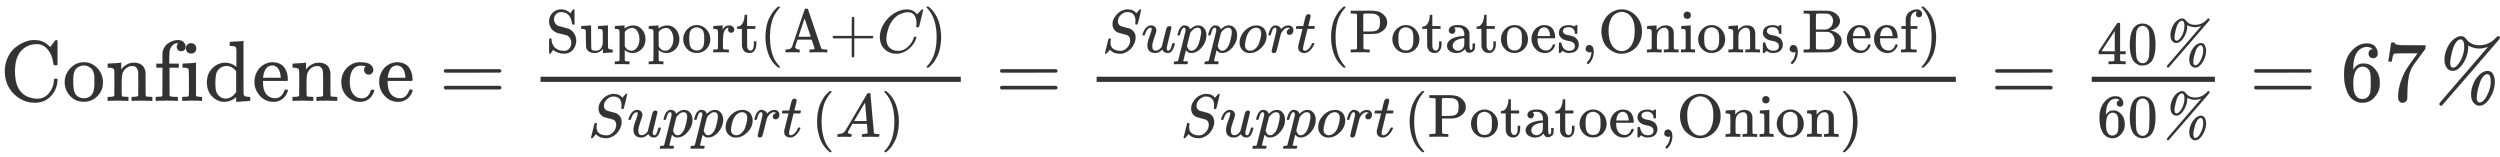 <svg xmlns="http://www.w3.org/2000/svg" role="img" aria-hidden="true" style="vertical-align: -1.5ex;font-size: 12pt;font-family: 'Microsoft Sans Serif';color: #333333;" viewBox="0 -1168.9 28971 1814.7" focusable="false" width="67.288ex" height="4.215ex" xmlns:xlink="http://www.w3.org/1999/xlink"><defs id="MathJax_SVG_glyphs"><path id="MJMAIN-43" stroke-width="1" d="M 56 342 Q 56 428 89 500 T 174 615 T 283 681 T 391 705 Q 394 705 400 705 T 408 704 Q 499 704 569 636 L 582 624 L 612 663 Q 639 700 643 704 Q 644 704 647 704 T 653 705 H 657 Q 660 705 666 699 V 419 L 660 413 H 626 Q 620 419 619 430 Q 610 512 571 572 T 476 651 Q 457 658 426 658 Q 322 658 252 588 Q 173 509 173 342 Q 173 221 211 151 Q 232 111 263 84 T 328 45 T 384 29 T 428 24 Q 517 24 571 93 T 626 244 Q 626 251 632 257 H 660 L 666 251 V 236 Q 661 133 590 56 T 403 -21 Q 262 -21 159 83 T 56 342 Z" /><path id="MJMAIN-6F" stroke-width="1" d="M 28 214 Q 28 309 93 378 T 250 448 Q 340 448 405 380 T 471 215 Q 471 120 407 55 T 250 -10 Q 153 -10 91 57 T 28 214 Z M 250 30 Q 372 30 372 193 V 225 V 250 Q 372 272 371 288 T 364 326 T 348 362 T 317 390 T 268 410 Q 263 411 252 411 Q 222 411 195 399 Q 152 377 139 338 T 126 246 V 226 Q 126 130 145 91 Q 177 30 250 30 Z" /><path id="MJMAIN-6E" stroke-width="1" d="M 41 46 H 55 Q 94 46 102 60 V 68 Q 102 77 102 91 T 102 122 T 103 161 T 103 203 Q 103 234 103 269 T 102 328 V 351 Q 99 370 88 376 T 43 385 H 25 V 408 Q 25 431 27 431 L 37 432 Q 47 433 65 434 T 102 436 Q 119 437 138 438 T 167 441 T 178 442 H 181 V 402 Q 181 364 182 364 T 187 369 T 199 384 T 218 402 T 247 421 T 285 437 Q 305 442 336 442 Q 450 438 463 329 Q 464 322 464 190 V 104 Q 464 66 466 59 T 477 49 Q 498 46 526 46 H 542 V 0 H 534 L 510 1 Q 487 2 460 2 T 422 3 Q 319 3 310 0 H 302 V 46 H 318 Q 379 46 379 62 Q 380 64 380 200 Q 379 335 378 343 Q 372 371 358 385 T 334 402 T 308 404 Q 263 404 229 370 Q 202 343 195 315 T 187 232 V 168 V 108 Q 187 78 188 68 T 191 55 T 200 49 Q 221 46 249 46 H 265 V 0 H 257 L 234 1 Q 210 2 183 2 T 145 3 Q 42 3 33 0 H 25 V 46 H 41 Z" /><path id="MJMAIN-66" stroke-width="1" d="M 273 0 Q 255 3 146 3 Q 43 3 34 0 H 26 V 46 H 42 Q 70 46 91 49 Q 99 52 103 60 Q 104 62 104 224 V 385 H 33 V 431 H 104 V 497 L 105 564 L 107 574 Q 126 639 171 668 T 266 704 Q 267 704 275 704 T 289 705 Q 330 702 351 679 T 372 627 Q 372 604 358 590 T 321 576 T 284 590 T 270 627 Q 270 647 288 667 H 284 Q 280 668 273 668 Q 245 668 223 647 T 189 592 Q 183 572 182 497 V 431 H 293 V 385 H 185 V 225 Q 185 63 186 61 T 189 57 T 194 54 T 199 51 T 206 49 T 213 48 T 222 47 T 231 47 T 241 46 T 251 46 H 282 V 0 H 273 Z" /><path id="MJMAIN-69" stroke-width="1" d="M 69 609 Q 69 637 87 653 T 131 669 Q 154 667 171 652 T 188 609 Q 188 579 171 564 T 129 549 Q 104 549 87 564 T 69 609 Z M 247 0 Q 232 3 143 3 Q 132 3 106 3 T 56 1 L 34 0 H 26 V 46 H 42 Q 70 46 91 49 Q 100 53 102 60 T 104 102 V 205 V 293 Q 104 345 102 359 T 88 378 Q 74 385 41 385 H 30 V 408 Q 30 431 32 431 L 42 432 Q 52 433 70 434 T 106 436 Q 123 437 142 438 T 171 441 T 182 442 H 185 V 62 Q 190 52 197 50 T 232 46 H 255 V 0 H 247 Z" /><path id="MJMAIN-64" stroke-width="1" d="M 376 495 Q 376 511 376 535 T 377 568 Q 377 613 367 624 T 316 637 H 298 V 660 Q 298 683 300 683 L 310 684 Q 320 685 339 686 T 376 688 Q 393 689 413 690 T 443 693 T 454 694 H 457 V 390 Q 457 84 458 81 Q 461 61 472 55 T 517 46 H 535 V 0 Q 533 0 459 -5 T 380 -11 H 373 V 44 L 365 37 Q 307 -11 235 -11 Q 158 -11 96 50 T 34 215 Q 34 315 97 378 T 244 442 Q 319 442 376 393 V 495 Z M 373 342 Q 328 405 260 405 Q 211 405 173 369 Q 146 341 139 305 T 131 211 Q 131 155 138 120 T 173 59 Q 203 26 251 26 Q 322 26 373 103 V 342 Z" /><path id="MJMAIN-65" stroke-width="1" d="M 28 218 Q 28 273 48 318 T 98 391 T 163 433 T 229 448 Q 282 448 320 430 T 378 380 T 406 316 T 415 245 Q 415 238 408 231 H 126 V 216 Q 126 68 226 36 Q 246 30 270 30 Q 312 30 342 62 Q 359 79 369 104 L 379 128 Q 382 131 395 131 H 398 Q 415 131 415 121 Q 415 117 412 108 Q 393 53 349 21 T 250 -11 Q 155 -11 92 58 T 28 218 Z M 333 275 Q 322 403 238 411 H 236 Q 228 411 220 410 T 195 402 T 166 381 T 143 340 T 127 274 V 267 H 333 V 275 Z" /><path id="MJMAIN-63" stroke-width="1" d="M 370 305 T 349 305 T 313 320 T 297 358 Q 297 381 312 396 Q 317 401 317 402 T 307 404 Q 281 408 258 408 Q 209 408 178 376 Q 131 329 131 219 Q 131 137 162 90 Q 203 29 272 29 Q 313 29 338 55 T 374 117 Q 376 125 379 127 T 395 129 H 409 Q 415 123 415 120 Q 415 116 411 104 T 395 71 T 366 33 T 318 2 T 249 -11 Q 163 -11 99 53 T 34 214 Q 34 318 99 383 T 250 448 T 370 421 T 404 357 Q 404 334 387 320 Z" /><path id="MJMAIN-3D" stroke-width="1" d="M 56 347 Q 56 360 70 367 H 707 Q 722 359 722 347 Q 722 336 708 328 L 390 327 H 72 Q 56 332 56 347 Z M 56 153 Q 56 168 72 173 H 708 Q 722 163 722 153 Q 722 140 707 133 H 70 Q 56 140 56 153 Z" /><path id="MJMAIN-53" stroke-width="1" d="M 55 507 Q 55 590 112 647 T 243 704 H 257 Q 342 704 405 641 L 426 672 Q 431 679 436 687 T 446 700 L 449 704 Q 450 704 453 704 T 459 705 H 463 Q 466 705 472 699 V 462 L 466 456 H 448 Q 437 456 435 459 T 430 479 Q 413 605 329 646 Q 292 662 254 662 Q 201 662 168 626 T 135 542 Q 135 508 152 480 T 200 435 Q 210 431 286 412 T 370 389 Q 427 367 463 314 T 500 191 Q 500 110 448 45 T 301 -21 Q 245 -21 201 -4 T 140 27 L 122 41 Q 118 36 107 21 T 87 -7 T 78 -21 Q 76 -22 68 -22 H 64 Q 61 -22 55 -16 V 101 Q 55 220 56 222 Q 58 227 76 227 H 89 Q 95 221 95 214 Q 95 182 105 151 T 139 90 T 205 42 T 305 24 Q 352 24 386 62 T 420 155 Q 420 198 398 233 T 340 281 Q 284 295 266 300 Q 261 301 239 306 T 206 314 T 174 325 T 141 343 T 112 367 T 85 402 Q 55 451 55 507 Z" /><path id="MJMAIN-75" stroke-width="1" d="M 383 58 Q 327 -10 256 -10 H 249 Q 124 -10 105 89 Q 104 96 103 226 Q 102 335 102 348 T 96 369 Q 86 385 36 385 H 25 V 408 Q 25 431 27 431 L 38 432 Q 48 433 67 434 T 105 436 Q 122 437 142 438 T 172 441 T 184 442 H 187 V 261 Q 188 77 190 64 Q 193 49 204 40 Q 224 26 264 26 Q 290 26 311 35 T 343 58 T 363 90 T 375 120 T 379 144 Q 379 145 379 161 T 380 201 T 380 248 V 315 Q 380 361 370 372 T 320 385 H 302 V 431 Q 304 431 378 436 T 457 442 H 464 V 264 Q 464 84 465 81 Q 468 61 479 55 T 524 46 H 542 V 0 Q 540 0 467 -5 T 390 -11 H 383 V 58 Z" /><path id="MJMAIN-70" stroke-width="1" d="M 36 -148 H 50 Q 89 -148 97 -134 V -126 Q 97 -119 97 -107 T 97 -77 T 98 -38 T 98 6 T 98 55 T 98 106 Q 98 140 98 177 T 98 243 T 98 296 T 97 335 T 97 351 Q 94 370 83 376 T 38 385 H 20 V 408 Q 20 431 22 431 L 32 432 Q 42 433 61 434 T 98 436 Q 115 437 135 438 T 165 441 T 176 442 H 179 V 416 L 180 390 L 188 397 Q 247 441 326 441 Q 407 441 464 377 T 522 216 Q 522 115 457 52 T 310 -11 Q 242 -11 190 33 L 182 40 V -45 V -101 Q 182 -128 184 -134 T 195 -145 Q 216 -148 244 -148 H 260 V -194 H 252 L 228 -193 Q 205 -192 178 -192 T 140 -191 Q 37 -191 28 -194 H 20 V -148 H 36 Z M 424 218 Q 424 292 390 347 T 305 402 Q 234 402 182 337 V 98 Q 222 26 294 26 Q 345 26 384 80 T 424 218 Z" /><path id="MJMAIN-72" stroke-width="1" d="M 36 46 H 50 Q 89 46 97 60 V 68 Q 97 77 97 91 T 98 122 T 98 161 T 98 203 Q 98 234 98 269 T 98 328 L 97 351 Q 94 370 83 376 T 38 385 H 20 V 408 Q 20 431 22 431 L 32 432 Q 42 433 60 434 T 96 436 Q 112 437 131 438 T 160 441 T 171 442 H 174 V 373 Q 213 441 271 441 H 277 Q 322 441 343 419 T 364 373 Q 364 352 351 337 T 313 322 Q 288 322 276 338 T 263 372 Q 263 381 265 388 T 270 400 T 273 405 Q 271 407 250 401 Q 234 393 226 386 Q 179 341 179 207 V 154 Q 179 141 179 127 T 179 101 T 180 81 T 180 66 V 61 Q 181 59 183 57 T 188 54 T 193 51 T 200 49 T 207 48 T 216 47 T 225 47 T 235 46 T 245 46 H 276 V 0 H 267 Q 249 3 140 3 Q 37 3 28 0 H 20 V 46 H 36 Z" /><path id="MJMAIN-74" stroke-width="1" d="M 27 422 Q 80 426 109 478 T 141 600 V 615 H 181 V 431 H 316 V 385 H 181 V 241 Q 182 116 182 100 T 189 68 Q 203 29 238 29 Q 282 29 292 100 Q 293 108 293 146 V 181 H 333 V 146 V 134 Q 333 57 291 17 Q 264 -10 221 -10 Q 187 -10 162 2 T 124 33 T 105 68 T 98 100 Q 97 107 97 248 V 385 H 18 V 422 H 27 Z" /><path id="MJMAIN-28" stroke-width="1" d="M 94 250 Q 94 319 104 381 T 127 488 T 164 576 T 202 643 T 244 695 T 277 729 T 302 750 H 315 H 319 Q 333 750 333 741 Q 333 738 316 720 T 275 667 T 226 581 T 184 443 T 167 250 T 184 58 T 225 -81 T 274 -167 T 316 -220 T 333 -241 Q 333 -250 318 -250 H 315 H 302 L 274 -226 Q 180 -141 137 -14 T 94 250 Z" /><path id="MJMAIN-41" stroke-width="1" d="M 255 0 Q 240 3 140 3 Q 48 3 39 0 H 32 V 46 H 47 Q 119 49 139 88 Q 140 91 192 245 T 295 553 T 348 708 Q 351 716 366 716 H 376 Q 396 715 400 709 Q 402 707 508 390 L 617 67 Q 624 54 636 51 T 687 46 H 717 V 0 H 708 Q 699 3 581 3 Q 458 3 437 0 H 427 V 46 H 440 Q 510 46 510 64 Q 510 66 486 138 L 462 209 H 229 L 209 150 Q 189 91 189 85 Q 189 72 209 59 T 259 46 H 264 V 0 H 255 Z M 447 255 L 345 557 L 244 256 Q 244 255 345 255 H 447 Z" /><path id="MJMAIN-2B" stroke-width="1" d="M 56 237 T 56 250 T 70 270 H 369 V 420 L 370 570 Q 380 583 389 583 Q 402 583 409 568 V 270 H 707 Q 722 262 722 250 T 707 230 H 409 V -68 Q 401 -82 391 -82 H 389 H 387 Q 375 -82 369 -68 V 230 H 70 Q 56 237 56 250 Z" /><path id="MJMATHI-43" stroke-width="1" d="M 50 252 Q 50 367 117 473 T 286 641 T 490 704 Q 580 704 633 653 Q 642 643 648 636 T 656 626 L 657 623 Q 660 623 684 649 Q 691 655 699 663 T 715 679 T 725 690 L 740 705 H 746 Q 760 705 760 698 Q 760 694 728 561 Q 692 422 692 421 Q 690 416 687 415 T 669 413 H 653 Q 647 419 647 422 Q 647 423 648 429 T 650 449 T 651 481 Q 651 552 619 605 T 510 659 Q 484 659 454 652 T 382 628 T 299 572 T 226 479 Q 194 422 175 346 T 156 222 Q 156 108 232 58 Q 280 24 350 24 Q 441 24 512 92 T 606 240 Q 610 253 612 255 T 628 257 Q 648 257 648 248 Q 648 243 647 239 Q 618 132 523 55 T 319 -22 Q 206 -22 128 53 T 50 252 Z" /><path id="MJMAIN-29" stroke-width="1" d="M 60 749 L 64 750 Q 69 750 74 750 H 86 L 114 726 Q 208 641 251 514 T 294 250 Q 294 182 284 119 T 261 12 T 224 -76 T 186 -143 T 145 -194 T 113 -227 T 90 -246 Q 87 -249 86 -250 H 74 Q 66 -250 63 -250 T 58 -247 T 55 -238 Q 56 -237 66 -225 Q 221 -64 221 250 T 66 725 Q 56 737 55 738 Q 55 746 60 749 Z" /><path id="MJMATHI-53" stroke-width="1" d="M 308 24 Q 367 24 416 76 T 466 197 Q 466 260 414 284 Q 308 311 278 321 T 236 341 Q 176 383 176 462 Q 176 523 208 573 T 273 648 Q 302 673 343 688 T 407 704 H 418 H 425 Q 521 704 564 640 Q 565 640 577 653 T 603 682 T 623 704 Q 624 704 627 704 T 632 705 Q 645 705 645 698 T 617 577 T 585 459 T 569 456 Q 549 456 549 465 Q 549 471 550 475 Q 550 478 551 494 T 553 520 Q 553 554 544 579 T 526 616 T 501 641 Q 465 662 419 662 Q 362 662 313 616 T 263 510 Q 263 480 278 458 T 319 427 Q 323 425 389 408 T 456 390 Q 490 379 522 342 T 554 242 Q 554 216 546 186 Q 541 164 528 137 T 492 78 T 426 18 T 332 -20 Q 320 -22 298 -22 Q 199 -22 144 33 L 134 44 L 106 13 Q 83 -14 78 -18 T 65 -22 Q 52 -22 52 -14 Q 52 -11 110 221 Q 112 227 130 227 H 143 Q 149 221 149 216 Q 149 214 148 207 T 144 186 T 142 153 Q 144 114 160 87 T 203 47 T 255 29 T 308 24 Z" /><path id="MJMATHI-75" stroke-width="1" d="M 21 287 Q 21 295 30 318 T 55 370 T 99 420 T 158 442 Q 204 442 227 417 T 250 358 Q 250 340 216 246 T 182 105 Q 182 62 196 45 T 238 27 T 291 44 T 328 78 L 339 95 Q 341 99 377 247 Q 407 367 413 387 T 427 416 Q 444 431 463 431 Q 480 431 488 421 T 496 402 L 420 84 Q 419 79 419 68 Q 419 43 426 35 T 447 26 Q 469 29 482 57 T 512 145 Q 514 153 532 153 Q 551 153 551 144 Q 550 139 549 130 T 540 98 T 523 55 T 498 17 T 462 -8 Q 454 -10 438 -10 Q 372 -10 347 46 Q 345 45 336 36 T 318 21 T 296 6 T 267 -6 T 233 -11 Q 189 -11 155 7 Q 103 38 103 113 Q 103 170 138 262 T 173 379 Q 173 380 173 381 Q 173 390 173 393 T 169 400 T 158 404 H 154 Q 131 404 112 385 T 82 344 T 65 302 T 57 280 Q 55 278 41 278 H 27 Q 21 284 21 287 Z" /><path id="MJMATHI-70" stroke-width="1" d="M 23 287 Q 24 290 25 295 T 30 317 T 40 348 T 55 381 T 75 411 T 101 433 T 134 442 Q 209 442 230 378 L 240 387 Q 302 442 358 442 Q 423 442 460 395 T 497 281 Q 497 173 421 82 T 249 -10 Q 227 -10 210 -4 Q 199 1 187 11 T 168 28 L 161 36 Q 160 35 139 -51 T 118 -138 Q 118 -144 126 -145 T 163 -148 H 188 Q 194 -155 194 -157 T 191 -175 Q 188 -187 185 -190 T 172 -194 Q 170 -194 161 -194 T 127 -193 T 65 -192 Q -5 -192 -24 -194 H -32 Q -39 -187 -39 -183 Q -37 -156 -26 -148 H -6 Q 28 -147 33 -136 Q 36 -130 94 103 T 155 350 Q 156 355 156 364 Q 156 405 131 405 Q 109 405 94 377 T 71 316 T 59 280 Q 57 278 43 278 H 29 Q 23 284 23 287 Z M 178 102 Q 200 26 252 26 Q 282 26 310 49 T 356 107 Q 374 141 392 215 T 411 325 V 331 Q 411 405 350 405 Q 339 405 328 402 T 306 393 T 286 380 T 269 365 T 254 350 T 243 336 T 235 326 L 232 322 Q 232 321 229 308 T 218 264 T 204 212 Q 178 106 178 102 Z" /><path id="MJMATHI-6F" stroke-width="1" d="M 201 -11 Q 126 -11 80 38 T 34 156 Q 34 221 64 279 T 146 380 Q 222 441 301 441 Q 333 441 341 440 Q 354 437 367 433 T 402 417 T 438 387 T 464 338 T 476 268 Q 476 161 390 75 T 201 -11 Z M 121 120 Q 121 70 147 48 T 206 26 Q 250 26 289 58 T 351 142 Q 360 163 374 216 T 388 308 Q 388 352 370 375 Q 346 405 306 405 Q 243 405 195 347 Q 158 303 140 230 T 121 120 Z" /><path id="MJMATHI-72" stroke-width="1" d="M 21 287 Q 22 290 23 295 T 28 317 T 38 348 T 53 381 T 73 411 T 99 433 T 132 442 Q 161 442 183 430 T 214 408 T 225 388 Q 227 382 228 382 T 236 389 Q 284 441 347 441 H 350 Q 398 441 422 400 Q 430 381 430 363 Q 430 333 417 315 T 391 292 T 366 288 Q 346 288 334 299 T 322 328 Q 322 376 378 392 Q 356 405 342 405 Q 286 405 239 331 Q 229 315 224 298 T 190 165 Q 156 25 151 16 Q 138 -11 108 -11 Q 95 -11 87 -5 T 76 7 T 74 17 Q 74 30 114 189 T 154 366 Q 154 405 128 405 Q 107 405 92 377 T 68 316 T 57 280 Q 55 278 41 278 H 27 Q 21 284 21 287 Z" /><path id="MJMATHI-74" stroke-width="1" d="M 26 385 Q 19 392 19 395 Q 19 399 22 411 T 27 425 Q 29 430 36 430 T 87 431 H 140 L 159 511 Q 162 522 166 540 T 173 566 T 179 586 T 187 603 T 197 615 T 211 624 T 229 626 Q 247 625 254 615 T 261 596 Q 261 589 252 549 T 232 470 L 222 433 Q 222 431 272 431 H 323 Q 330 424 330 420 Q 330 398 317 385 H 210 L 174 240 Q 135 80 135 68 Q 135 26 162 26 Q 197 26 230 60 T 283 144 Q 285 150 288 151 T 303 153 H 307 Q 322 153 322 145 Q 322 142 319 133 Q 314 117 301 95 T 267 48 T 216 6 T 155 -11 Q 125 -11 98 4 T 59 56 Q 57 64 57 83 V 101 L 92 241 Q 127 382 128 383 Q 128 385 77 385 H 26 Z" /><path id="MJMATHI-41" stroke-width="1" d="M 208 74 Q 208 50 254 46 Q 272 46 272 35 Q 272 34 270 22 Q 267 8 264 4 T 251 0 Q 249 0 239 0 T 205 1 T 141 2 Q 70 2 50 0 H 42 Q 35 7 35 11 Q 37 38 48 46 H 62 Q 132 49 164 96 Q 170 102 345 401 T 523 704 Q 530 716 547 716 H 555 H 572 Q 578 707 578 706 L 606 383 Q 634 60 636 57 Q 641 46 701 46 Q 726 46 726 36 Q 726 34 723 22 Q 720 7 718 4 T 704 0 Q 701 0 690 0 T 651 1 T 578 2 Q 484 2 455 0 H 443 Q 437 6 437 9 T 439 27 Q 443 40 445 43 L 449 46 H 469 Q 523 49 533 63 L 521 213 H 283 L 249 155 Q 208 86 208 74 Z M 516 260 Q 516 271 504 416 T 490 562 L 463 519 Q 447 492 400 412 L 310 260 L 413 259 Q 516 259 516 260 Z" /><path id="MJMAIN-50" stroke-width="1" d="M 130 622 Q 123 629 119 631 T 103 634 T 60 637 H 27 V 683 H 214 Q 237 683 276 683 T 331 684 Q 419 684 471 671 T 567 616 Q 624 563 624 489 Q 624 421 573 372 T 451 307 Q 429 302 328 301 H 234 V 181 Q 234 62 237 58 Q 245 47 304 46 H 337 V 0 H 326 Q 305 3 182 3 Q 47 3 38 0 H 27 V 46 H 60 Q 102 47 111 49 T 130 61 V 622 Z M 507 488 Q 507 514 506 528 T 500 564 T 483 597 T 450 620 T 397 635 Q 385 637 307 637 H 286 Q 237 637 234 628 Q 231 624 231 483 V 342 H 302 H 339 Q 390 342 423 349 T 481 382 Q 507 411 507 488 Z" /><path id="MJMAIN-61" stroke-width="1" d="M 137 305 T 115 305 T 78 320 T 63 359 Q 63 394 97 421 T 218 448 Q 291 448 336 416 T 396 340 Q 401 326 401 309 T 402 194 V 124 Q 402 76 407 58 T 428 40 Q 443 40 448 56 T 453 109 V 145 H 493 V 106 Q 492 66 490 59 Q 481 29 455 12 T 400 -6 T 353 12 T 329 54 V 58 L 327 55 Q 325 52 322 49 T 314 40 T 302 29 T 287 17 T 269 6 T 247 -2 T 221 -8 T 190 -11 Q 130 -11 82 20 T 34 107 Q 34 128 41 147 T 68 188 T 116 225 T 194 253 T 304 268 H 318 V 290 Q 318 324 312 340 Q 290 411 215 411 Q 197 411 181 410 T 156 406 T 148 403 Q 170 388 170 359 Q 170 334 154 320 Z M 126 106 Q 126 75 150 51 T 209 26 Q 247 26 276 49 T 315 109 Q 317 116 318 175 Q 318 233 317 233 Q 309 233 296 232 T 251 223 T 193 203 T 147 166 T 126 106 Z" /><path id="MJMAIN-73" stroke-width="1" d="M 295 316 Q 295 356 268 385 T 190 414 Q 154 414 128 401 Q 98 382 98 349 Q 97 344 98 336 T 114 312 T 157 287 Q 175 282 201 278 T 245 269 T 277 256 Q 294 248 310 236 T 342 195 T 359 133 Q 359 71 321 31 T 198 -10 H 190 Q 138 -10 94 26 L 86 19 L 77 10 Q 71 4 65 -1 L 54 -11 H 46 H 42 Q 39 -11 33 -5 V 74 V 132 Q 33 153 35 157 T 45 162 H 54 Q 66 162 70 158 T 75 146 T 82 119 T 101 77 Q 136 26 198 26 Q 295 26 295 104 Q 295 133 277 151 Q 257 175 194 187 T 111 210 Q 75 227 54 256 T 33 318 Q 33 357 50 384 T 93 424 T 143 442 T 187 447 H 198 Q 238 447 268 432 L 283 424 L 292 431 Q 302 440 314 448 H 322 H 326 Q 329 448 335 442 V 310 L 329 304 H 301 Q 295 310 295 316 Z" /><path id="MJMAIN-2C" stroke-width="1" d="M 78 35 T 78 60 T 94 103 T 137 121 Q 165 121 187 96 T 210 8 Q 210 -27 201 -60 T 180 -117 T 154 -158 T 130 -185 T 117 -194 Q 113 -194 104 -185 T 95 -172 Q 95 -168 106 -156 T 131 -126 T 157 -76 T 173 -3 V 9 L 172 8 Q 170 7 167 6 T 161 3 T 152 1 T 140 0 Q 113 0 96 17 Z" /><path id="MJMAIN-4F" stroke-width="1" d="M 56 340 Q 56 423 86 494 T 164 610 T 270 680 T 388 705 Q 521 705 621 601 T 722 341 Q 722 260 693 191 T 617 75 T 510 4 T 388 -22 T 267 3 T 160 74 T 85 189 T 56 340 Z M 467 647 Q 426 665 388 665 Q 360 665 331 654 T 269 620 T 213 549 T 179 439 Q 174 411 174 354 Q 174 144 277 61 Q 327 20 385 20 H 389 H 391 Q 474 20 537 99 Q 603 188 603 354 Q 603 411 598 439 Q 577 592 467 647 Z" /><path id="MJMAIN-42" stroke-width="1" d="M 131 622 Q 124 629 120 631 T 104 634 T 61 637 H 28 V 683 H 229 H 267 H 346 Q 423 683 459 678 T 531 651 Q 574 627 599 590 T 624 512 Q 624 461 583 419 T 476 360 L 466 357 Q 539 348 595 302 T 651 187 Q 651 119 600 67 T 469 3 Q 456 1 242 0 H 28 V 46 H 61 Q 103 47 112 49 T 131 61 V 622 Z M 511 513 Q 511 560 485 594 T 416 636 Q 415 636 403 636 T 371 636 T 333 637 Q 266 637 251 636 T 232 628 Q 229 624 229 499 V 374 H 312 L 396 375 L 406 377 Q 410 378 417 380 T 442 393 T 474 417 T 499 456 T 511 513 Z M 537 188 Q 537 239 509 282 T 430 336 L 329 337 H 229 V 200 V 116 Q 229 57 234 52 Q 240 47 334 47 H 383 Q 425 47 443 53 Q 486 67 511 104 T 537 188 Z" /><path id="MJMAIN-34" stroke-width="1" d="M 462 0 Q 444 3 333 3 Q 217 3 199 0 H 190 V 46 H 221 Q 241 46 248 46 T 265 48 T 279 53 T 286 61 Q 287 63 287 115 V 165 H 28 V 211 L 179 442 Q 332 674 334 675 Q 336 677 355 677 H 373 L 379 671 V 211 H 471 V 165 H 379 V 114 Q 379 73 379 66 T 385 54 Q 393 47 442 46 H 471 V 0 H 462 Z M 293 211 V 545 L 74 212 L 183 211 H 293 Z" /><path id="MJMAIN-30" stroke-width="1" d="M 96 585 Q 152 666 249 666 Q 297 666 345 640 T 423 548 Q 460 465 460 320 Q 460 165 417 83 Q 397 41 362 16 T 301 -15 T 250 -22 Q 224 -22 198 -16 T 137 16 T 82 83 Q 39 165 39 320 Q 39 494 96 585 Z M 321 597 Q 291 629 250 629 Q 208 629 178 597 Q 153 571 145 525 T 137 333 Q 137 175 145 125 T 181 46 Q 209 16 250 16 Q 290 16 318 46 Q 347 76 354 130 T 362 333 Q 362 478 354 524 T 321 597 Z" /><path id="MJMAINI-25" stroke-width="1" d="M 301 348 Q 257 348 231 383 T 205 480 Q 205 553 244 629 T 346 736 Q 370 750 394 750 Q 416 750 429 742 T 458 714 Q 512 644 606 644 Q 722 644 802 732 Q 817 750 827 750 Q 835 750 841 744 T 847 730 Q 847 725 827 700 T 689 540 Q 586 421 512 335 Q 180 -50 176 -52 Q 172 -56 165 -56 Q 157 -56 151 -50 T 145 -35 Q 145 -29 162 -9 T 330 186 Q 392 258 430 302 Q 711 627 711 628 L 701 624 Q 652 607 604 607 Q 551 607 494 634 L 479 642 V 624 Q 479 544 439 467 Q 414 416 377 382 T 301 348 Z M 270 443 Q 270 385 303 385 H 306 H 308 Q 326 385 348 407 Q 384 441 409 504 T 434 627 Q 434 713 390 713 Q 358 713 328 663 Q 307 631 289 556 T 270 451 V 443 Z M 608 -56 Q 573 -56 543 -23 T 513 76 Q 513 129 536 190 T 604 296 L 627 318 Q 670 347 704 347 Q 747 347 767 310 T 788 222 Q 788 126 732 35 T 608 -56 Z M 742 222 Q 742 310 699 310 Q 677 310 655 285 T 620 227 Q 608 197 593 138 T 578 42 V 36 Q 578 -18 613 -18 Q 657 -18 699 64 T 742 222 Z" /><path id="MJMAIN-36" stroke-width="1" d="M 42 313 Q 42 476 123 571 T 303 666 Q 372 666 402 630 T 432 550 Q 432 525 418 510 T 379 495 Q 356 495 341 509 T 326 548 Q 326 592 373 601 Q 351 623 311 626 Q 240 626 194 566 Q 147 500 147 364 L 148 360 Q 153 366 156 373 Q 197 433 263 433 H 267 Q 313 433 348 414 Q 372 400 396 374 T 435 317 Q 456 268 456 210 V 192 Q 456 169 451 149 Q 440 90 387 34 T 253 -22 Q 225 -22 199 -14 T 143 16 T 92 75 T 56 172 T 42 313 Z M 257 397 Q 227 397 205 380 T 171 335 T 154 278 T 148 216 Q 148 133 160 97 T 198 39 Q 222 21 251 21 Q 302 21 329 59 Q 342 77 347 104 T 352 209 Q 352 289 347 316 T 329 361 Q 302 397 257 397 Z" /><path id="MJMAIN-37" stroke-width="1" d="M 55 458 Q 56 460 72 567 L 88 674 Q 88 676 108 676 H 128 V 672 Q 128 662 143 655 T 195 646 T 364 644 H 485 V 605 L 417 512 Q 408 500 387 472 T 360 435 T 339 403 T 319 367 T 305 330 T 292 284 T 284 230 T 278 162 T 275 80 Q 275 66 275 52 T 274 28 V 19 Q 270 2 255 -10 T 221 -22 Q 210 -22 200 -19 T 179 0 T 168 40 Q 168 198 265 368 Q 285 400 349 489 L 395 552 H 302 Q 128 552 119 546 Q 113 543 108 522 T 98 479 L 95 458 V 455 H 55 V 458 Z" /></defs><g fill="currentColor" stroke="currentColor" stroke-width="0" transform="matrix(1 0 0 -1 0 0)"><use xmlns:NS2="http://www.w3.org/1999/xlink" NS2:href="#MJMAIN-43" /><use x="722" y="0" xmlns:NS3="http://www.w3.org/1999/xlink" NS3:href="#MJMAIN-6F" /><use x="1223" y="0" xmlns:NS4="http://www.w3.org/1999/xlink" NS4:href="#MJMAIN-6E" /><use x="1779" y="0" xmlns:NS5="http://www.w3.org/1999/xlink" NS5:href="#MJMAIN-66" /><use x="2086" y="0" xmlns:NS6="http://www.w3.org/1999/xlink" NS6:href="#MJMAIN-69" /><use x="2364" y="0" xmlns:NS7="http://www.w3.org/1999/xlink" NS7:href="#MJMAIN-64" /><use x="2921" y="0" xmlns:NS8="http://www.w3.org/1999/xlink" NS8:href="#MJMAIN-65" /><use x="3365" y="0" xmlns:NS9="http://www.w3.org/1999/xlink" NS9:href="#MJMAIN-6E" /><use x="3922" y="0" xmlns:NS10="http://www.w3.org/1999/xlink" NS10:href="#MJMAIN-63" /><use x="4366" y="0" xmlns:NS11="http://www.w3.org/1999/xlink" NS11:href="#MJMAIN-65" /><use x="5088" y="0" xmlns:NS12="http://www.w3.org/1999/xlink" NS12:href="#MJMAIN-3D" /><g transform="translate(5867)"><g transform="translate(397)"><rect stroke="none" x="0" y="220" width="4870" height="60" /><g transform="translate(60 562)"><use transform="scale(0.707)" xmlns:NS13="http://www.w3.org/1999/xlink" NS13:href="#MJMAIN-53" /><use transform="scale(0.707)" x="556" y="0" xmlns:NS14="http://www.w3.org/1999/xlink" NS14:href="#MJMAIN-75" /><use transform="scale(0.707)" x="1113" y="0" xmlns:NS15="http://www.w3.org/1999/xlink" NS15:href="#MJMAIN-70" /><use transform="scale(0.707)" x="1669" y="0" xmlns:NS16="http://www.w3.org/1999/xlink" NS16:href="#MJMAIN-70" /><use transform="scale(0.707)" x="2226" y="0" xmlns:NS17="http://www.w3.org/1999/xlink" NS17:href="#MJMAIN-6F" /><use transform="scale(0.707)" x="2726" y="0" xmlns:NS18="http://www.w3.org/1999/xlink" NS18:href="#MJMAIN-72" /><use transform="scale(0.707)" x="3119" y="0" xmlns:NS19="http://www.w3.org/1999/xlink" NS19:href="#MJMAIN-74" /><use transform="scale(0.707)" x="3508" y="0" xmlns:NS20="http://www.w3.org/1999/xlink" NS20:href="#MJMAIN-28" /><use transform="scale(0.707)" x="3898" y="0" xmlns:NS21="http://www.w3.org/1999/xlink" NS21:href="#MJMAIN-41" /><use transform="scale(0.707)" x="4648" y="0" xmlns:NS22="http://www.w3.org/1999/xlink" NS22:href="#MJMAIN-2B" /><use transform="scale(0.707)" x="5427" y="0" xmlns:NS23="http://www.w3.org/1999/xlink" NS23:href="#MJMATHI-43" /><use transform="scale(0.707)" x="6187" y="0" xmlns:NS24="http://www.w3.org/1999/xlink" NS24:href="#MJMAIN-29" /></g><g transform="translate(548 -417)"><use transform="scale(0.707)" x="0" y="0" xmlns:NS25="http://www.w3.org/1999/xlink" NS25:href="#MJMATHI-53" /><use transform="scale(0.707)" x="645" y="0" xmlns:NS26="http://www.w3.org/1999/xlink" NS26:href="#MJMATHI-75" /><use transform="scale(0.707)" x="1218" y="0" xmlns:NS27="http://www.w3.org/1999/xlink" NS27:href="#MJMATHI-70" /><use transform="scale(0.707)" x="1721" y="0" xmlns:NS28="http://www.w3.org/1999/xlink" NS28:href="#MJMATHI-70" /><use transform="scale(0.707)" x="2225" y="0" xmlns:NS29="http://www.w3.org/1999/xlink" NS29:href="#MJMATHI-6F" /><use transform="scale(0.707)" x="2710" y="0" xmlns:NS30="http://www.w3.org/1999/xlink" NS30:href="#MJMATHI-72" /><use transform="scale(0.707)" x="3162" y="0" xmlns:NS31="http://www.w3.org/1999/xlink" NS31:href="#MJMATHI-74" /><use transform="scale(0.707)" x="3664" y="0" xmlns:NS32="http://www.w3.org/1999/xlink" NS32:href="#MJMAIN-28" /><use transform="scale(0.707)" x="4054" y="0" xmlns:NS33="http://www.w3.org/1999/xlink" NS33:href="#MJMATHI-41" /><use transform="scale(0.707)" x="4804" y="0" xmlns:NS34="http://www.w3.org/1999/xlink" NS34:href="#MJMAIN-29" /></g></g></g><use x="11533" y="0" xmlns:NS35="http://www.w3.org/1999/xlink" NS35:href="#MJMAIN-3D" /><g transform="translate(12311)"><g transform="translate(397)"><rect stroke="none" x="0" y="220" width="9957" height="60" /><g transform="translate(60 562)"><use transform="scale(0.707)" x="0" y="0" xmlns:NS36="http://www.w3.org/1999/xlink" NS36:href="#MJMATHI-53" /><use transform="scale(0.707)" x="645" y="0" xmlns:NS37="http://www.w3.org/1999/xlink" NS37:href="#MJMATHI-75" /><use transform="scale(0.707)" x="1218" y="0" xmlns:NS38="http://www.w3.org/1999/xlink" NS38:href="#MJMATHI-70" /><use transform="scale(0.707)" x="1721" y="0" xmlns:NS39="http://www.w3.org/1999/xlink" NS39:href="#MJMATHI-70" /><use transform="scale(0.707)" x="2225" y="0" xmlns:NS40="http://www.w3.org/1999/xlink" NS40:href="#MJMATHI-6F" /><use transform="scale(0.707)" x="2710" y="0" xmlns:NS41="http://www.w3.org/1999/xlink" NS41:href="#MJMATHI-72" /><use transform="scale(0.707)" x="3162" y="0" xmlns:NS42="http://www.w3.org/1999/xlink" NS42:href="#MJMATHI-74" /><use transform="scale(0.707)" x="3664" y="0" xmlns:NS43="http://www.w3.org/1999/xlink" NS43:href="#MJMAIN-28" /><g transform="translate(2866)"><use transform="scale(0.707)" xmlns:NS44="http://www.w3.org/1999/xlink" NS44:href="#MJMAIN-50" /><use transform="scale(0.707)" x="681" y="0" xmlns:NS45="http://www.w3.org/1999/xlink" NS45:href="#MJMAIN-6F" /><use transform="scale(0.707)" x="1182" y="0" xmlns:NS46="http://www.w3.org/1999/xlink" NS46:href="#MJMAIN-74" /><use transform="scale(0.707)" x="1571" y="0" xmlns:NS47="http://www.w3.org/1999/xlink" NS47:href="#MJMAIN-61" /><use transform="scale(0.707)" x="2072" y="0" xmlns:NS48="http://www.w3.org/1999/xlink" NS48:href="#MJMAIN-74" /><use transform="scale(0.707)" x="2461" y="0" xmlns:NS49="http://www.w3.org/1999/xlink" NS49:href="#MJMAIN-6F" /><use transform="scale(0.707)" x="2962" y="0" xmlns:NS50="http://www.w3.org/1999/xlink" NS50:href="#MJMAIN-65" /><use transform="scale(0.707)" x="3406" y="0" xmlns:NS51="http://www.w3.org/1999/xlink" NS51:href="#MJMAIN-73" /><use transform="scale(0.707)" x="3800" y="0" xmlns:NS52="http://www.w3.org/1999/xlink" NS52:href="#MJMAIN-2C" /><use transform="scale(0.707)" x="4079" y="0" xmlns:NS53="http://www.w3.org/1999/xlink" NS53:href="#MJMAIN-4F" /><use transform="scale(0.707)" x="4858" y="0" xmlns:NS54="http://www.w3.org/1999/xlink" NS54:href="#MJMAIN-6E" /><use transform="scale(0.707)" x="5414" y="0" xmlns:NS55="http://www.w3.org/1999/xlink" NS55:href="#MJMAIN-69" /><use transform="scale(0.707)" x="5693" y="0" xmlns:NS56="http://www.w3.org/1999/xlink" NS56:href="#MJMAIN-6F" /><use transform="scale(0.707)" x="6193" y="0" xmlns:NS57="http://www.w3.org/1999/xlink" NS57:href="#MJMAIN-6E" /><use transform="scale(0.707)" x="6750" y="0" xmlns:NS58="http://www.w3.org/1999/xlink" NS58:href="#MJMAIN-73" /><use transform="scale(0.707)" x="7144" y="0" xmlns:NS59="http://www.w3.org/1999/xlink" NS59:href="#MJMAIN-2C" /><use transform="scale(0.707)" x="7422" y="0" xmlns:NS60="http://www.w3.org/1999/xlink" NS60:href="#MJMAIN-42" /><use transform="scale(0.707)" x="8131" y="0" xmlns:NS61="http://www.w3.org/1999/xlink" NS61:href="#MJMAIN-65" /><use transform="scale(0.707)" x="8576" y="0" xmlns:NS62="http://www.w3.org/1999/xlink" NS62:href="#MJMAIN-65" /><use transform="scale(0.707)" x="9020" y="0" xmlns:NS63="http://www.w3.org/1999/xlink" NS63:href="#MJMAIN-66" /></g><use transform="scale(0.707)" x="13381" y="0" xmlns:NS64="http://www.w3.org/1999/xlink" NS64:href="#MJMAIN-29" /></g><g transform="translate(971 -417)"><use transform="scale(0.707)" x="0" y="0" xmlns:NS65="http://www.w3.org/1999/xlink" NS65:href="#MJMATHI-53" /><use transform="scale(0.707)" x="645" y="0" xmlns:NS66="http://www.w3.org/1999/xlink" NS66:href="#MJMATHI-75" /><use transform="scale(0.707)" x="1218" y="0" xmlns:NS67="http://www.w3.org/1999/xlink" NS67:href="#MJMATHI-70" /><use transform="scale(0.707)" x="1721" y="0" xmlns:NS68="http://www.w3.org/1999/xlink" NS68:href="#MJMATHI-70" /><use transform="scale(0.707)" x="2225" y="0" xmlns:NS69="http://www.w3.org/1999/xlink" NS69:href="#MJMATHI-6F" /><use transform="scale(0.707)" x="2710" y="0" xmlns:NS70="http://www.w3.org/1999/xlink" NS70:href="#MJMATHI-72" /><use transform="scale(0.707)" x="3162" y="0" xmlns:NS71="http://www.w3.org/1999/xlink" NS71:href="#MJMATHI-74" /><use transform="scale(0.707)" x="3664" y="0" xmlns:NS72="http://www.w3.org/1999/xlink" NS72:href="#MJMAIN-28" /><g transform="translate(2866)"><use transform="scale(0.707)" xmlns:NS73="http://www.w3.org/1999/xlink" NS73:href="#MJMAIN-50" /><use transform="scale(0.707)" x="681" y="0" xmlns:NS74="http://www.w3.org/1999/xlink" NS74:href="#MJMAIN-6F" /><use transform="scale(0.707)" x="1182" y="0" xmlns:NS75="http://www.w3.org/1999/xlink" NS75:href="#MJMAIN-74" /><use transform="scale(0.707)" x="1571" y="0" xmlns:NS76="http://www.w3.org/1999/xlink" NS76:href="#MJMAIN-61" /><use transform="scale(0.707)" x="2072" y="0" xmlns:NS77="http://www.w3.org/1999/xlink" NS77:href="#MJMAIN-74" /><use transform="scale(0.707)" x="2461" y="0" xmlns:NS78="http://www.w3.org/1999/xlink" NS78:href="#MJMAIN-6F" /><use transform="scale(0.707)" x="2962" y="0" xmlns:NS79="http://www.w3.org/1999/xlink" NS79:href="#MJMAIN-65" /><use transform="scale(0.707)" x="3406" y="0" xmlns:NS80="http://www.w3.org/1999/xlink" NS80:href="#MJMAIN-73" /><use transform="scale(0.707)" x="3800" y="0" xmlns:NS81="http://www.w3.org/1999/xlink" NS81:href="#MJMAIN-2C" /><use transform="scale(0.707)" x="4079" y="0" xmlns:NS82="http://www.w3.org/1999/xlink" NS82:href="#MJMAIN-4F" /><use transform="scale(0.707)" x="4858" y="0" xmlns:NS83="http://www.w3.org/1999/xlink" NS83:href="#MJMAIN-6E" /><use transform="scale(0.707)" x="5414" y="0" xmlns:NS84="http://www.w3.org/1999/xlink" NS84:href="#MJMAIN-69" /><use transform="scale(0.707)" x="5693" y="0" xmlns:NS85="http://www.w3.org/1999/xlink" NS85:href="#MJMAIN-6F" /><use transform="scale(0.707)" x="6193" y="0" xmlns:NS86="http://www.w3.org/1999/xlink" NS86:href="#MJMAIN-6E" /></g><use transform="scale(0.707)" x="10804" y="0" xmlns:NS87="http://www.w3.org/1999/xlink" NS87:href="#MJMAIN-29" /></g></g></g><use x="23065" y="0" xmlns:NS88="http://www.w3.org/1999/xlink" NS88:href="#MJMAIN-3D" /><g transform="translate(23843)"><g transform="translate(397)"><rect stroke="none" x="0" y="220" width="1427" height="60" /><g transform="translate(60 425)"><use transform="scale(0.707)" xmlns:NS89="http://www.w3.org/1999/xlink" NS89:href="#MJMAIN-34" /><use transform="scale(0.707)" x="500" y="0" xmlns:NS90="http://www.w3.org/1999/xlink" NS90:href="#MJMAIN-30" /><use transform="scale(0.707)" x="1001" y="0" xmlns:NS91="http://www.w3.org/1999/xlink" NS91:href="#MJMAINI-25" /></g><g transform="translate(60 -417)"><use transform="scale(0.707)" xmlns:NS92="http://www.w3.org/1999/xlink" NS92:href="#MJMAIN-36" /><use transform="scale(0.707)" x="500" y="0" xmlns:NS93="http://www.w3.org/1999/xlink" NS93:href="#MJMAIN-30" /><use transform="scale(0.707)" x="1001" y="0" xmlns:NS94="http://www.w3.org/1999/xlink" NS94:href="#MJMAINI-25" /></g></g></g><use x="26066" y="0" xmlns:NS95="http://www.w3.org/1999/xlink" NS95:href="#MJMAIN-3D" /><g transform="translate(27122)"><use xmlns:NS96="http://www.w3.org/1999/xlink" NS96:href="#MJMAIN-36" /><use x="500" y="0" xmlns:NS97="http://www.w3.org/1999/xlink" NS97:href="#MJMAIN-37" /></g><use x="28123" y="0" xmlns:NS98="http://www.w3.org/1999/xlink" NS98:href="#MJMAINI-25" /></g></svg>